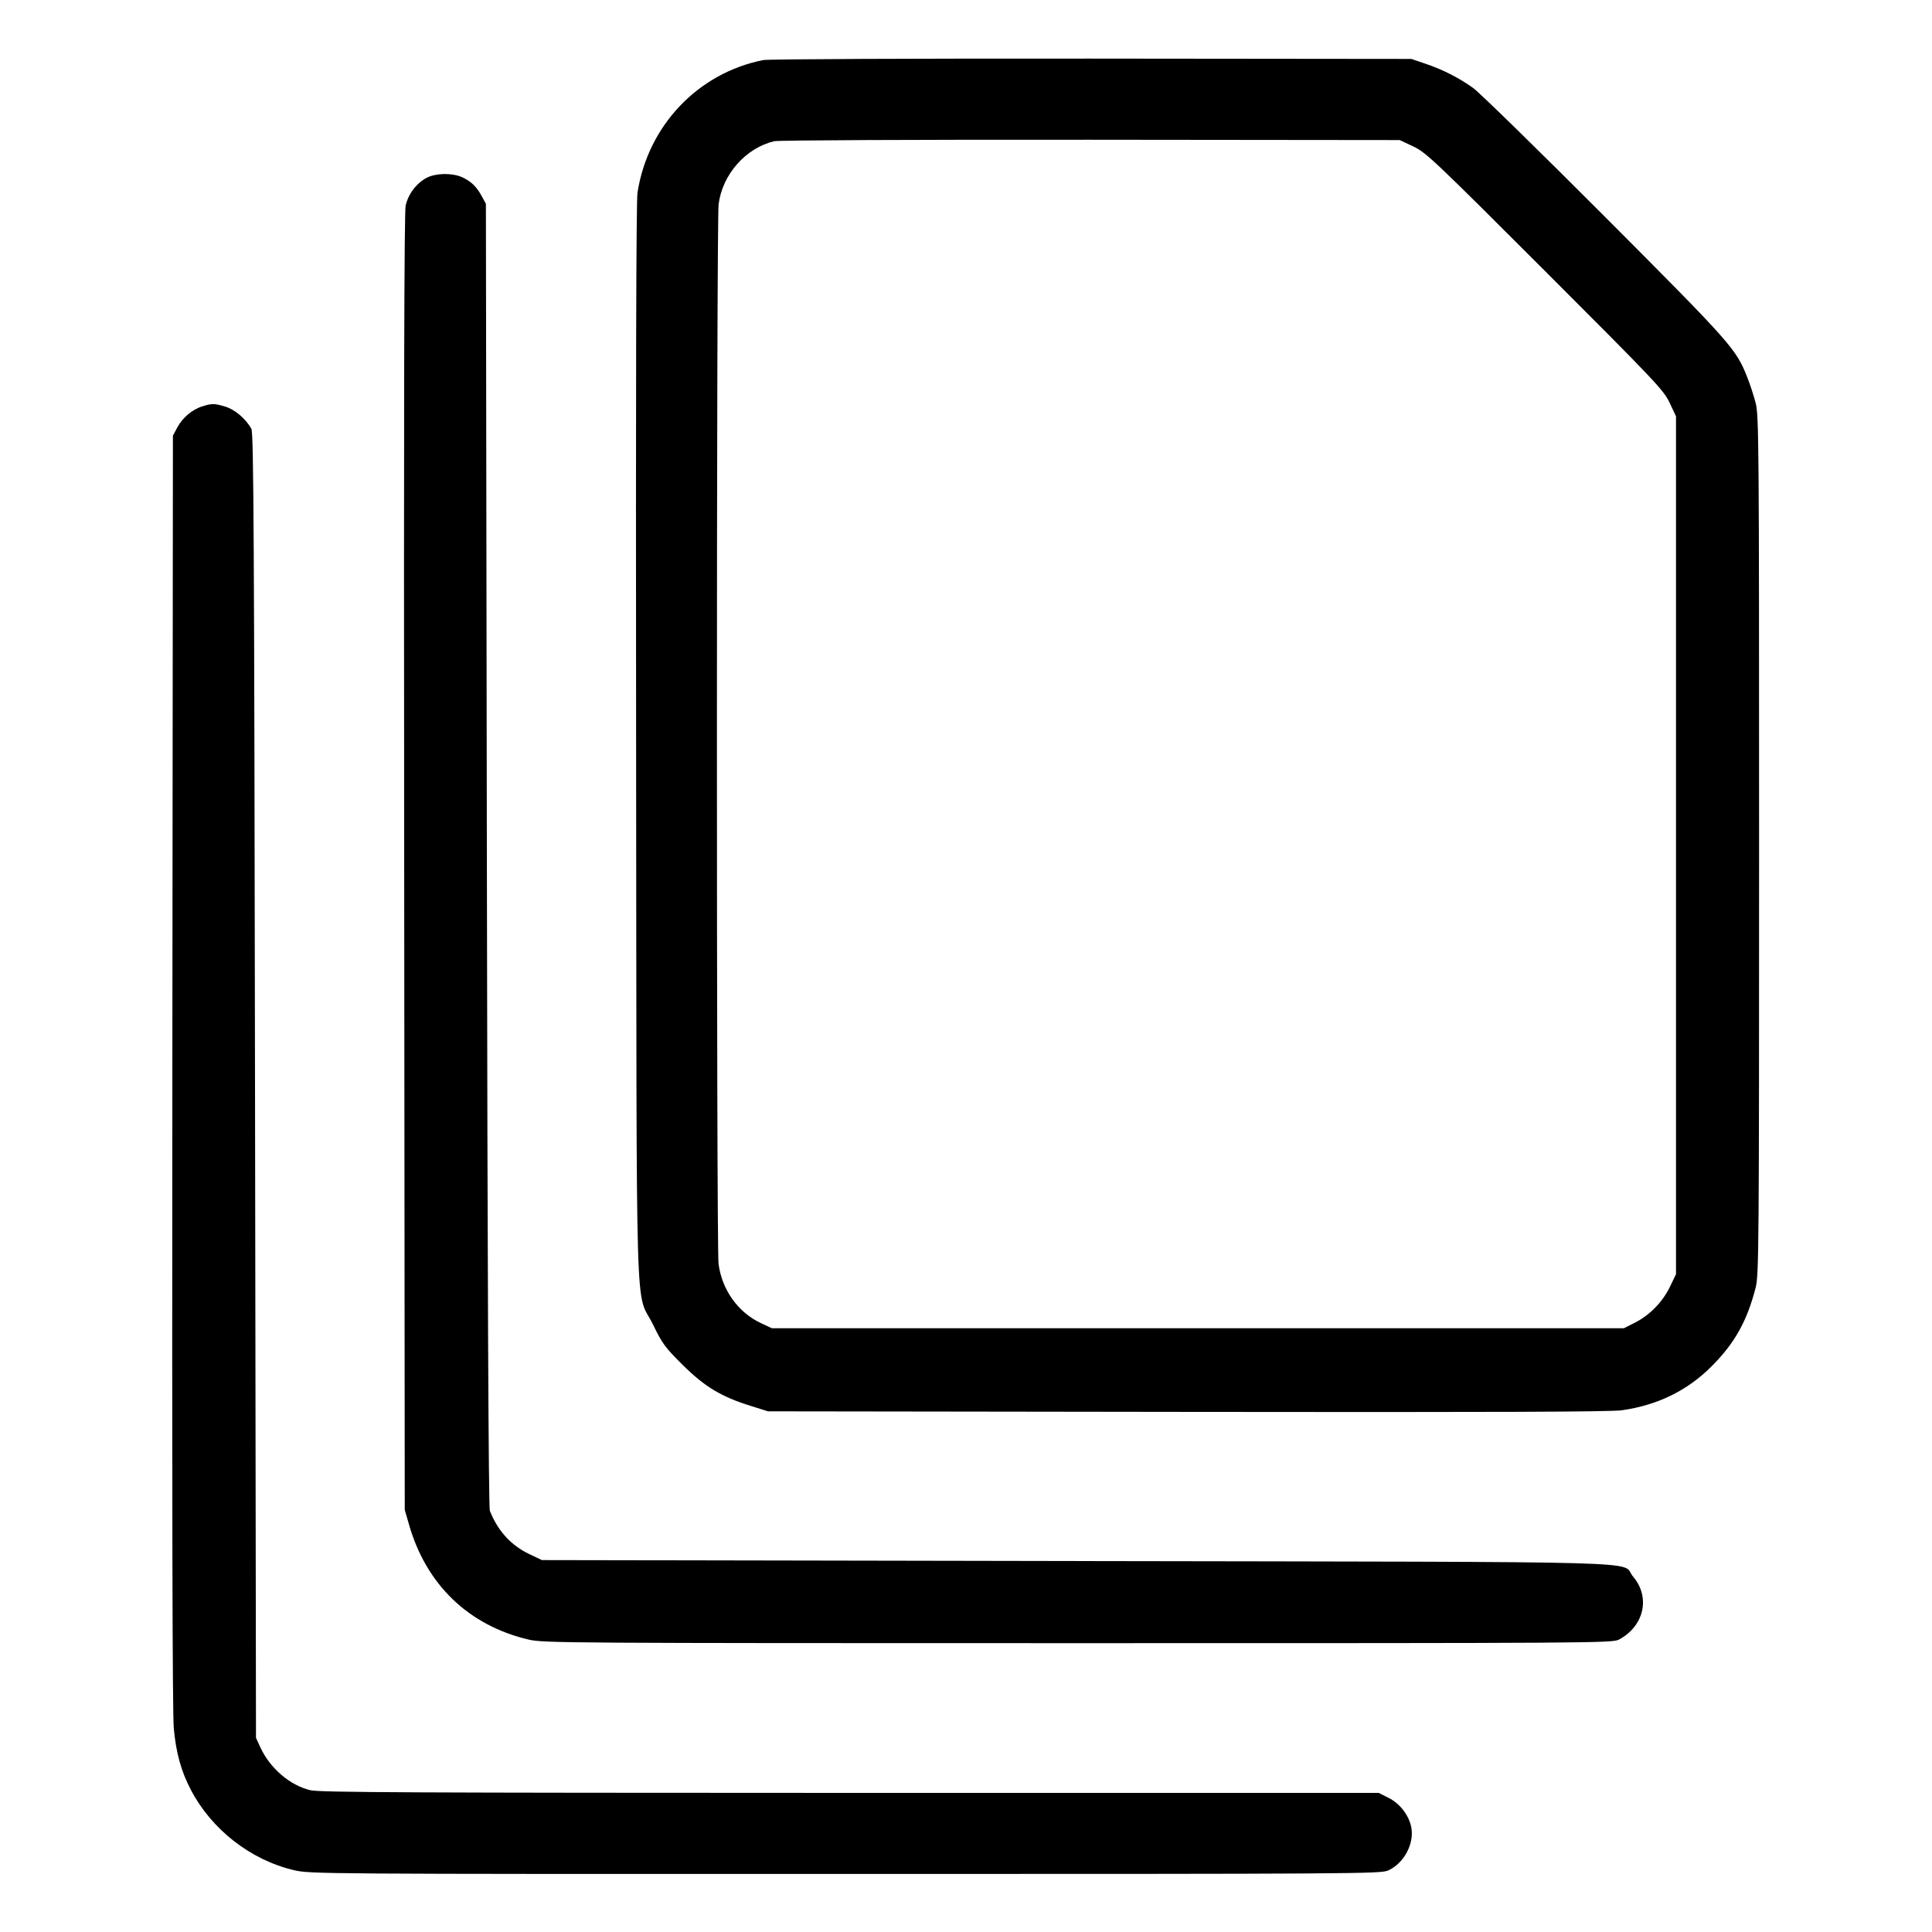 <svg xmlns="http://www.w3.org/2000/svg" viewBox="0 0 24 24" version="1.1">
  <path d="M9.482 0.746C8.669 0.907 8.047 1.563 7.919 2.395C7.903 2.503 7.897 4.752 7.902 9.24C7.91 16.809 7.885 15.986 8.117 16.464C8.227 16.691 8.262 16.739 8.481 16.956C8.756 17.228 8.959 17.35 9.324 17.464L9.54 17.532 14.748 17.539C18.538 17.544 20.008 17.539 20.147 17.519C20.594 17.455 20.963 17.274 21.265 16.97C21.551 16.683 21.703 16.41 21.81 15.993C21.849 15.838 21.852 15.51 21.852 10.5C21.852 5.493 21.849 5.162 21.81 5.008C21.787 4.917 21.739 4.771 21.704 4.684C21.566 4.334 21.506 4.266 19.936 2.692C19.115 1.869 18.379 1.15 18.3 1.093C18.123 0.966 17.921 0.863 17.7 0.789L17.532 0.732 13.56 0.728C11.364 0.726 9.541 0.734 9.482 0.746M9.618 1.754C9.264 1.838 8.974 2.166 8.927 2.537C8.899 2.748 8.899 15.489 8.926 15.7C8.968 16.022 9.168 16.303 9.45 16.435L9.588 16.5 14.88 16.5L20.172 16.5 20.309 16.431C20.494 16.337 20.655 16.172 20.745 15.984L20.82 15.828 20.82 10.5L20.82 5.172 20.741 5.004C20.666 4.846 20.577 4.751 19.193 3.367C17.809 1.983 17.714 1.894 17.556 1.819L17.388 1.74 13.548 1.736C11.365 1.734 9.669 1.742 9.618 1.754M5.3 2.209C5.173 2.275 5.07 2.413 5.039 2.555C5.021 2.641 5.015 4.999 5.021 10.716L5.028 18.756 5.08 18.936C5.294 19.686 5.822 20.193 6.569 20.368C6.748 20.41 7.043 20.412 13.392 20.412C19.824 20.412 20.031 20.411 20.112 20.367C20.425 20.2 20.505 19.839 20.286 19.584C20.117 19.386 20.825 19.405 13.38 19.392L6.732 19.38 6.576 19.306C6.348 19.197 6.185 19.019 6.085 18.768C6.069 18.728 6.056 15.951 6.048 10.62L6.036 2.532 5.984 2.436C5.919 2.315 5.844 2.245 5.73 2.197C5.608 2.146 5.408 2.151 5.3 2.209M2.513 5.048C2.389 5.086 2.266 5.19 2.202 5.311L2.148 5.412 2.141 13.308C2.136 18.723 2.142 21.288 2.159 21.472C2.189 21.783 2.249 22 2.372 22.236C2.629 22.727 3.112 23.104 3.648 23.231C3.85 23.279 3.914 23.28 10.5 23.279C16.915 23.279 17.151 23.277 17.246 23.235C17.438 23.147 17.567 22.91 17.533 22.708C17.507 22.556 17.393 22.405 17.25 22.334L17.127 22.272 10.561 22.272C5.114 22.271 3.972 22.266 3.857 22.239C3.602 22.179 3.355 21.967 3.234 21.706L3.18 21.588 3.168 13.488C3.158 6.697 3.151 5.378 3.123 5.328C3.055 5.203 2.918 5.087 2.798 5.051C2.66 5.01 2.635 5.01 2.513 5.048" stroke="none" fill="#000000" fill-rule="evenodd" stroke-width="0.024"></path>
</svg>